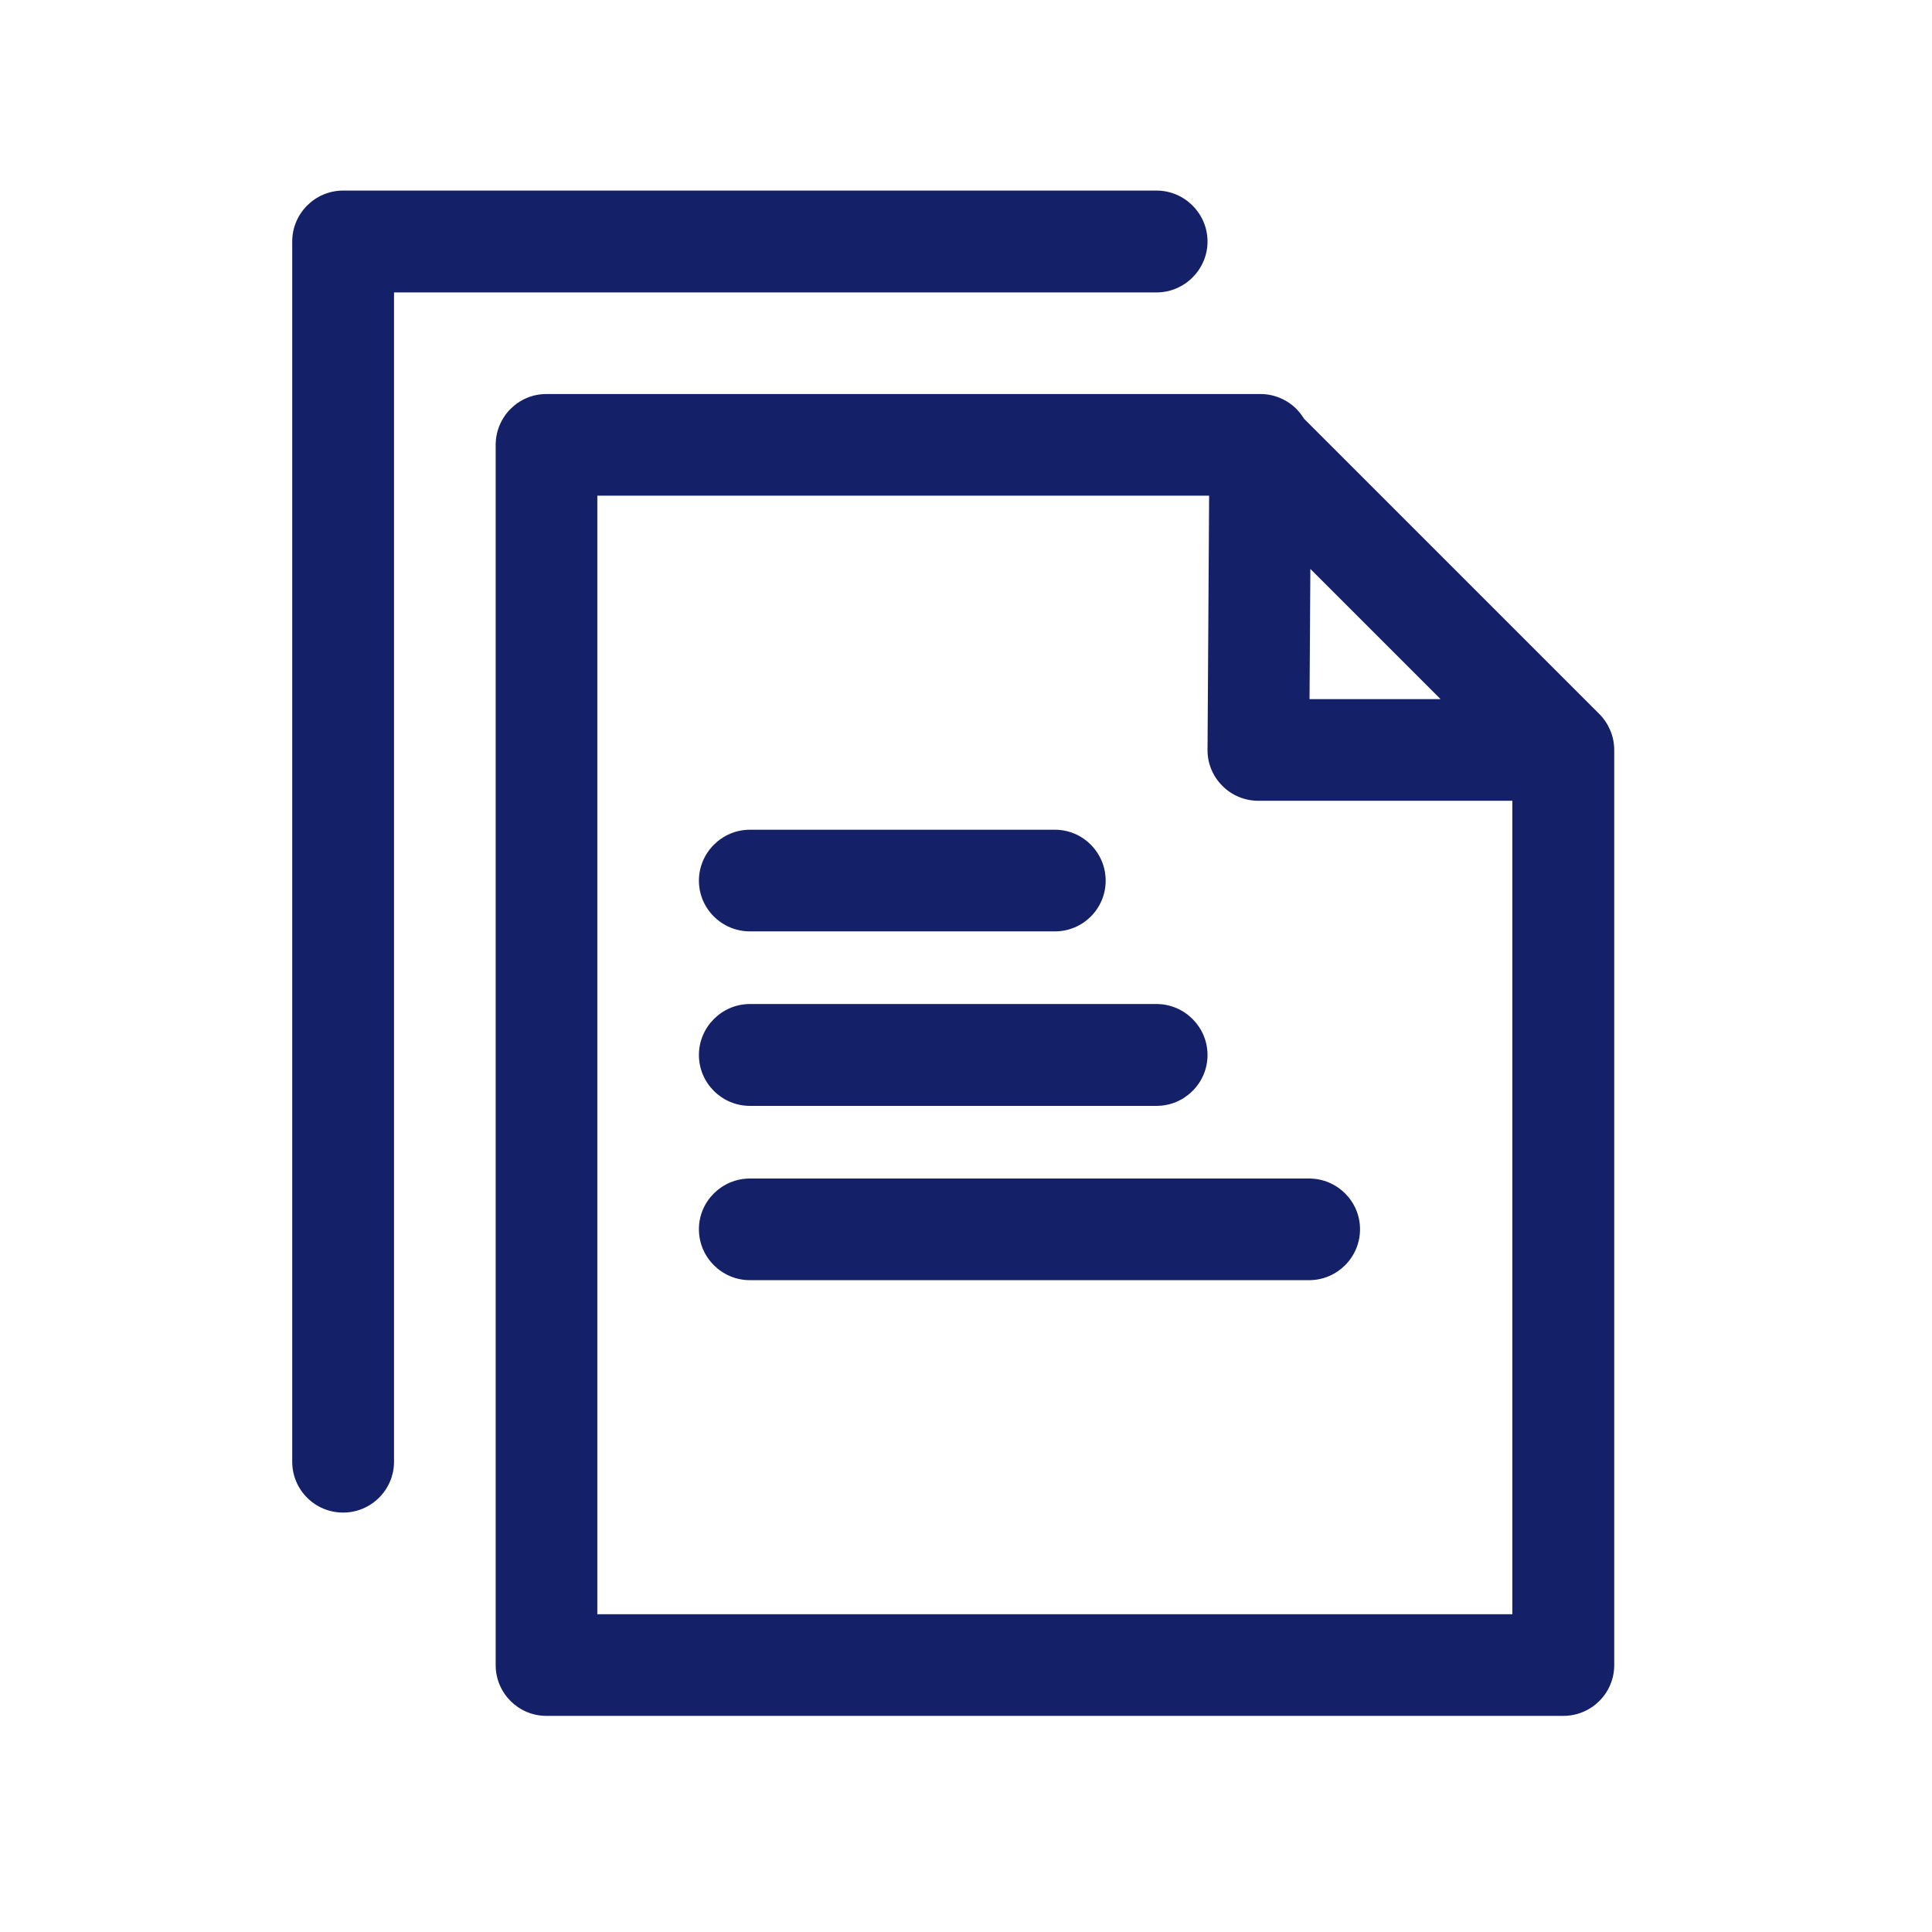 <svg version="1.0" preserveAspectRatio="xMidYMid meet" height="50" viewBox="0 0 37.5 37.5" zoomAndPan="magnify" width="50" xmlns:xlink="http://www.w3.org/1999/xlink" xmlns="http://www.w3.org/2000/svg"><defs><clipPath id="8e860335e0"><path clip-rule="nonzero" d="M 5.664 3.699 L 31.57 3.699 L 31.57 33.305 L 5.664 33.305 Z M 5.664 3.699"></path></clipPath></defs><g clip-path="url(#8e860335e0)"><path fill-rule="evenodd" fill-opacity="1" d="M 31.215 14.094 L 31.215 14.09 C 31.172 14.012 31.121 13.941 31.059 13.875 L 31.043 13.859 C 31.043 13.859 25.309 8.125 25.309 8.125 C 25.27 8.059 25.219 7.996 25.164 7.938 C 24.98 7.754 24.727 7.648 24.465 7.648 L 10.605 7.648 C 10.062 7.648 9.621 8.09 9.621 8.637 L 9.621 32.32 C 9.621 32.863 10.062 33.305 10.605 33.305 L 30.344 33.305 C 30.891 33.305 31.332 32.863 31.332 32.32 L 31.332 14.555 C 31.332 14.387 31.289 14.23 31.215 14.094 Z M 23.438 14.551 C 23.434 14.812 23.539 15.066 23.723 15.25 C 23.906 15.438 24.16 15.543 24.422 15.543 L 29.355 15.543 C 29.355 15.543 29.355 31.332 29.355 31.332 C 29.355 31.332 11.594 31.332 11.594 31.332 C 11.594 31.332 11.594 9.621 11.594 9.621 C 11.594 9.621 23.469 9.621 23.469 9.621 C 23.469 9.621 23.438 14.551 23.438 14.551 Z M 22.449 3.699 L 6.66 3.699 C 6.113 3.699 5.672 4.145 5.672 4.688 L 5.672 28.371 C 5.672 28.918 6.113 29.359 6.66 29.359 C 7.203 29.359 7.648 28.918 7.648 28.371 L 7.648 5.676 C 7.648 5.676 22.449 5.676 22.449 5.676 C 22.992 5.676 23.438 5.23 23.438 4.688 C 23.438 4.145 22.992 3.699 22.449 3.699 Z M 14.555 24.848 L 25.41 24.848 C 25.953 24.848 26.398 24.406 26.398 23.859 C 26.398 23.316 25.953 22.875 25.41 22.875 L 14.555 22.875 C 14.012 22.875 13.566 23.316 13.566 23.859 C 13.566 24.406 14.012 24.848 14.555 24.848 Z M 14.555 21.465 L 22.449 21.465 C 22.992 21.465 23.438 21.023 23.438 20.477 C 23.438 19.934 22.992 19.488 22.449 19.488 L 14.555 19.488 C 14.012 19.488 13.566 19.934 13.566 20.477 C 13.566 21.023 14.012 21.465 14.555 21.465 Z M 14.555 18.078 L 20.477 18.078 C 21.02 18.078 21.461 17.637 21.461 17.094 C 21.461 16.551 21.02 16.105 20.477 16.105 L 14.555 16.105 C 14.012 16.105 13.566 16.551 13.566 17.094 C 13.566 17.637 14.012 18.078 14.555 18.078 Z M 25.418 13.57 L 27.961 13.57 L 25.434 11.043 Z M 25.418 13.57" fill="#142169"></path></g></svg>